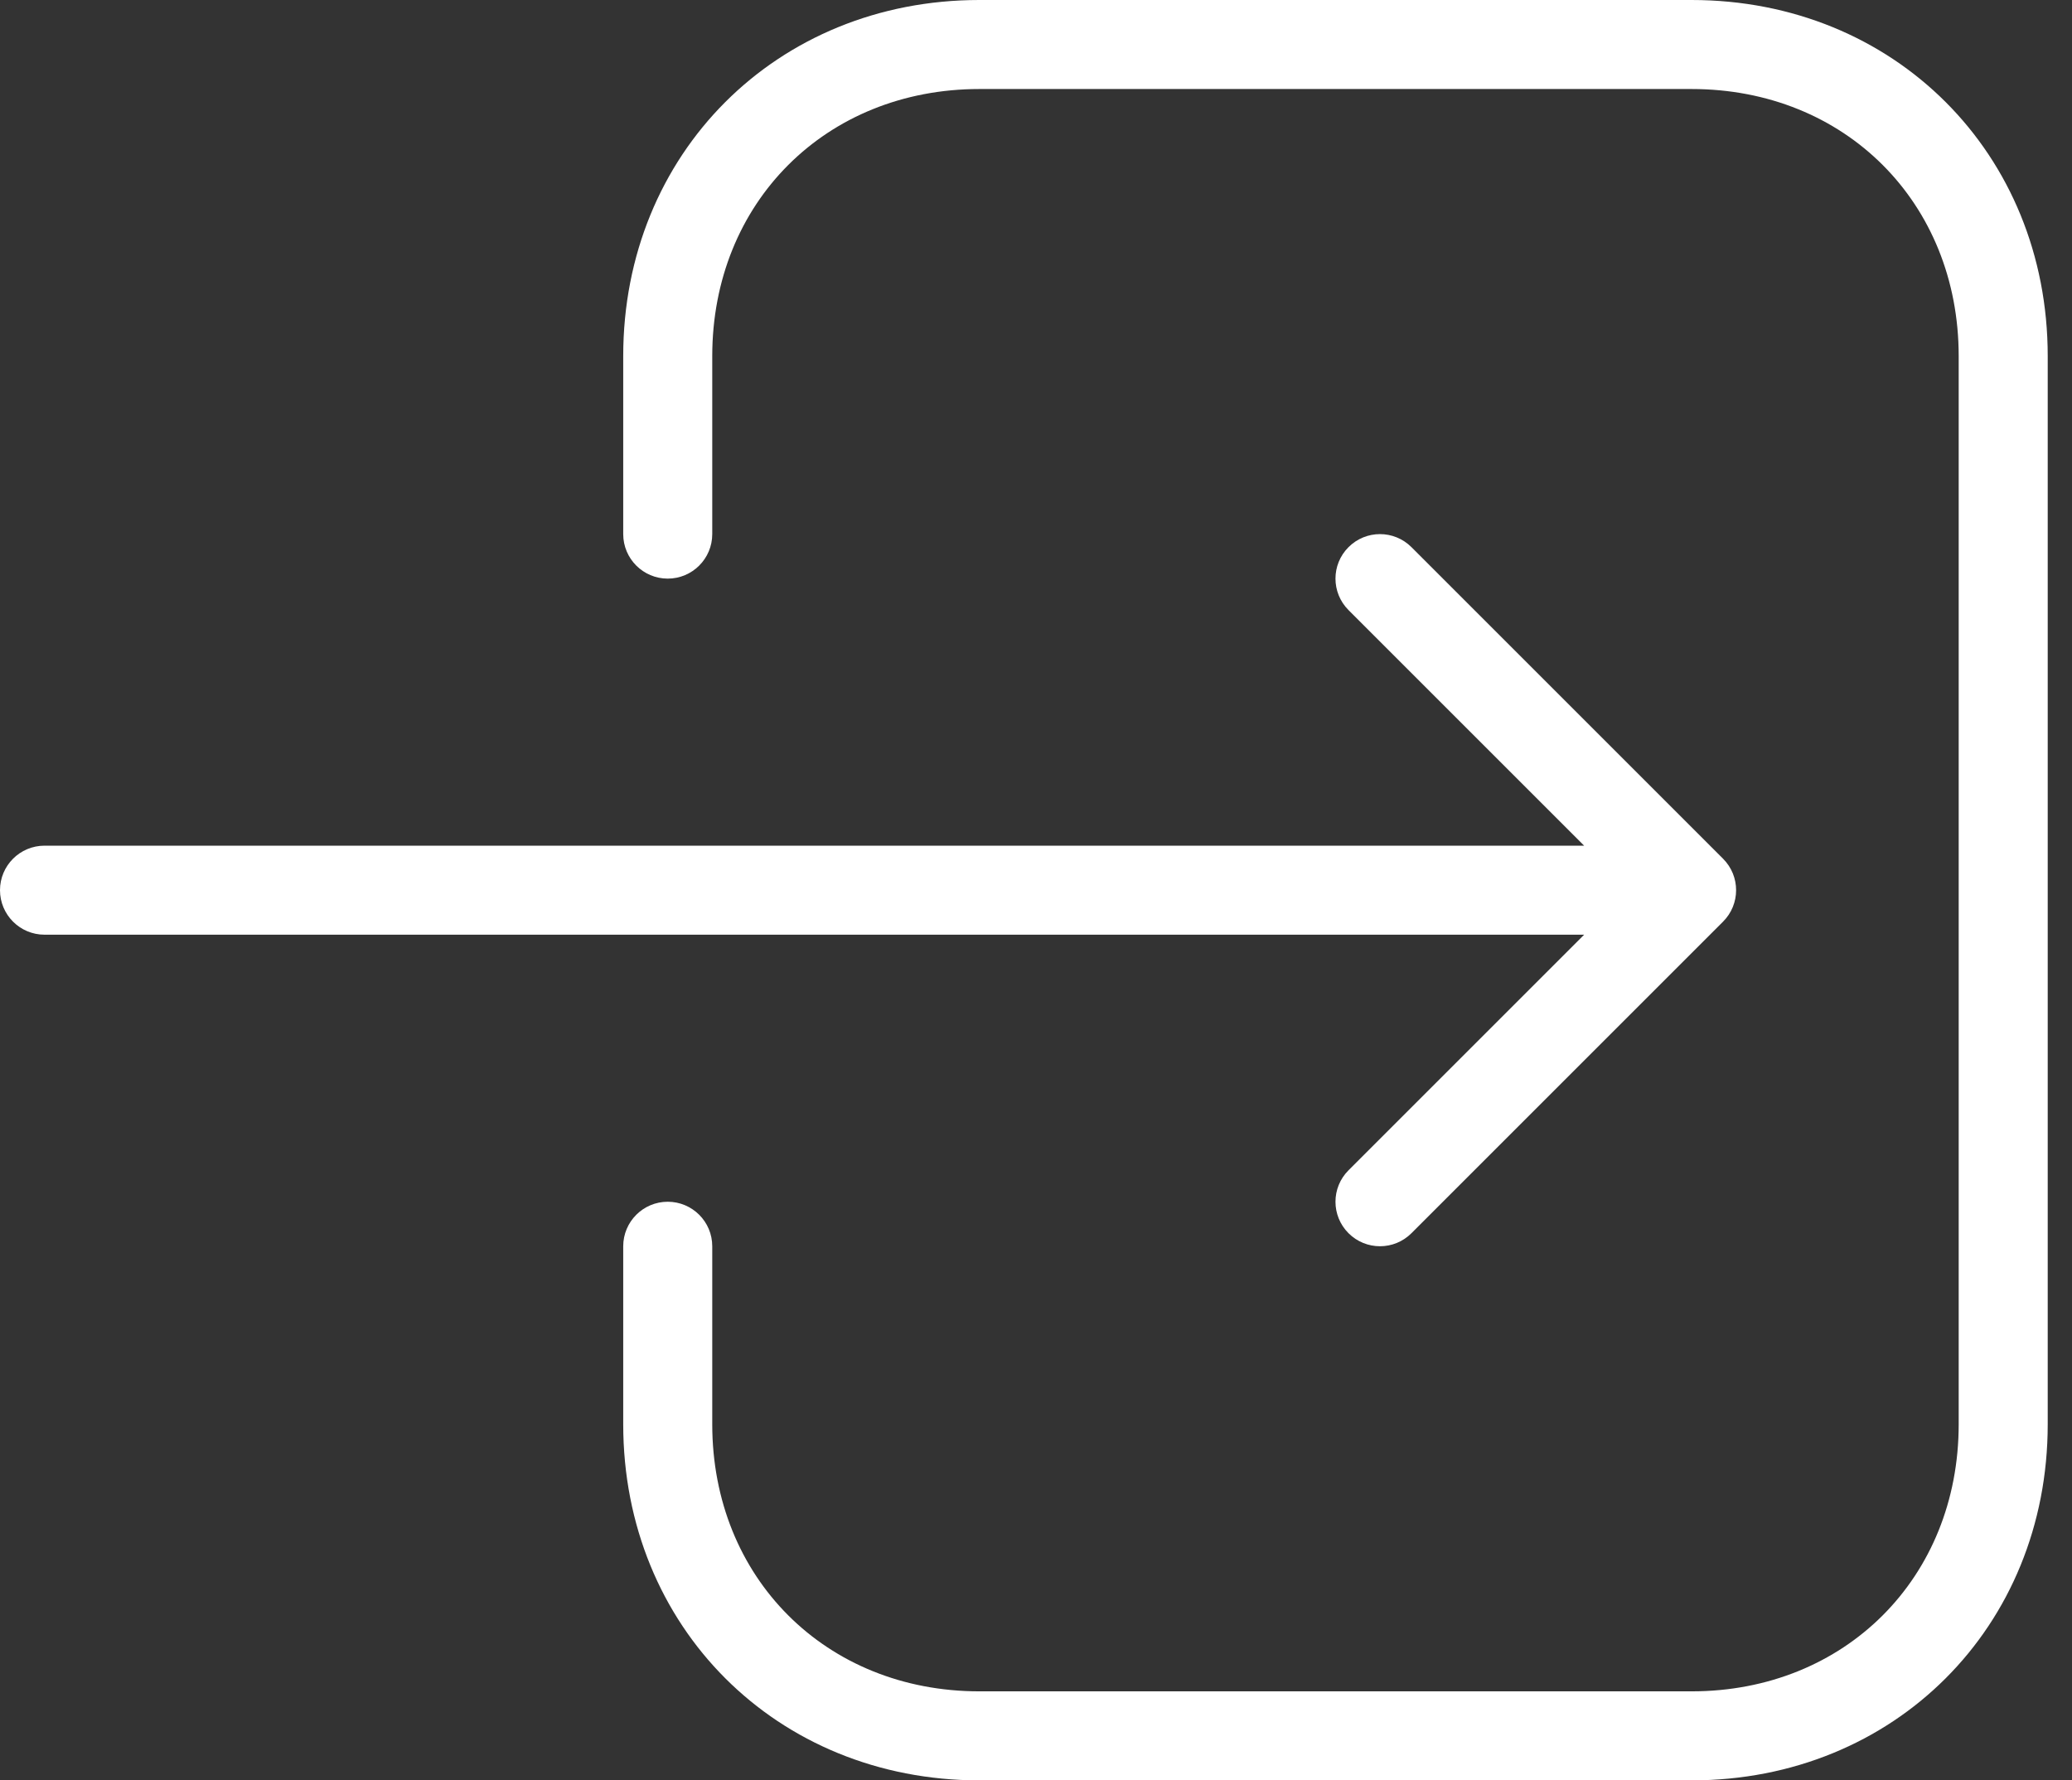 <svg width="64" height="55" viewBox="0 0 64 55" fill="none" xmlns="http://www.w3.org/2000/svg">
<rect x="0" y="0" width="64" height="55" fill="#333333" stroke="none"/>
<g clip-path="url(#clip0)">
<path fill-rule="evenodd" clip-rule="evenodd" d="M41.653 16.903C42.19 16.366 43.06 16.366 43.597 16.903L53.222 26.528C53.759 27.065 53.759 27.935 53.222 28.472L43.597 38.097C43.06 38.634 42.19 38.634 41.653 38.097C41.116 37.56 41.116 36.69 41.653 36.153L48.931 28.875H1.375C0.616 28.875 0 28.259 0 27.5C0 26.741 0.616 26.125 1.375 26.125H48.931L41.653 18.847C41.116 18.31 41.116 17.44 41.653 16.903Z" fill="white"/>
<path fill-rule="evenodd" clip-rule="evenodd" d="M19.25 11C19.25 4.741 23.991 0 30.25 0H52.25C58.509 0 63.25 4.741 63.25 11L63.25 44C63.25 50.259 58.51 55 52.25 55H30.25C23.991 55 19.25 50.259 19.25 44L19.25 39.807C19.25 39.762 19.25 39.74 19.25 39.719C19.25 39.642 19.25 39.579 19.25 38.5C19.25 37.741 19.866 37.125 20.625 37.125C21.384 37.125 22 37.741 22 38.5C22 39.578 22 39.642 22 39.718C22 39.739 22 39.761 22 39.806L22 44C22 48.741 25.509 52.25 30.25 52.25H52.25C56.991 52.25 60.5 48.741 60.5 44L60.5 11C60.5 6.259 56.991 2.75 52.25 2.75H30.25C25.509 2.75 22 6.259 22 11L22 16.5C22 17.259 21.384 17.875 20.625 17.875C19.866 17.875 19.25 17.259 19.25 16.5L19.25 11Z" fill="white"/>
</g>
<defs>
<clipPath id="clip0">
<rect width="63.25" height="55" fill="white"/>
</clipPath>
</defs>
</svg>
